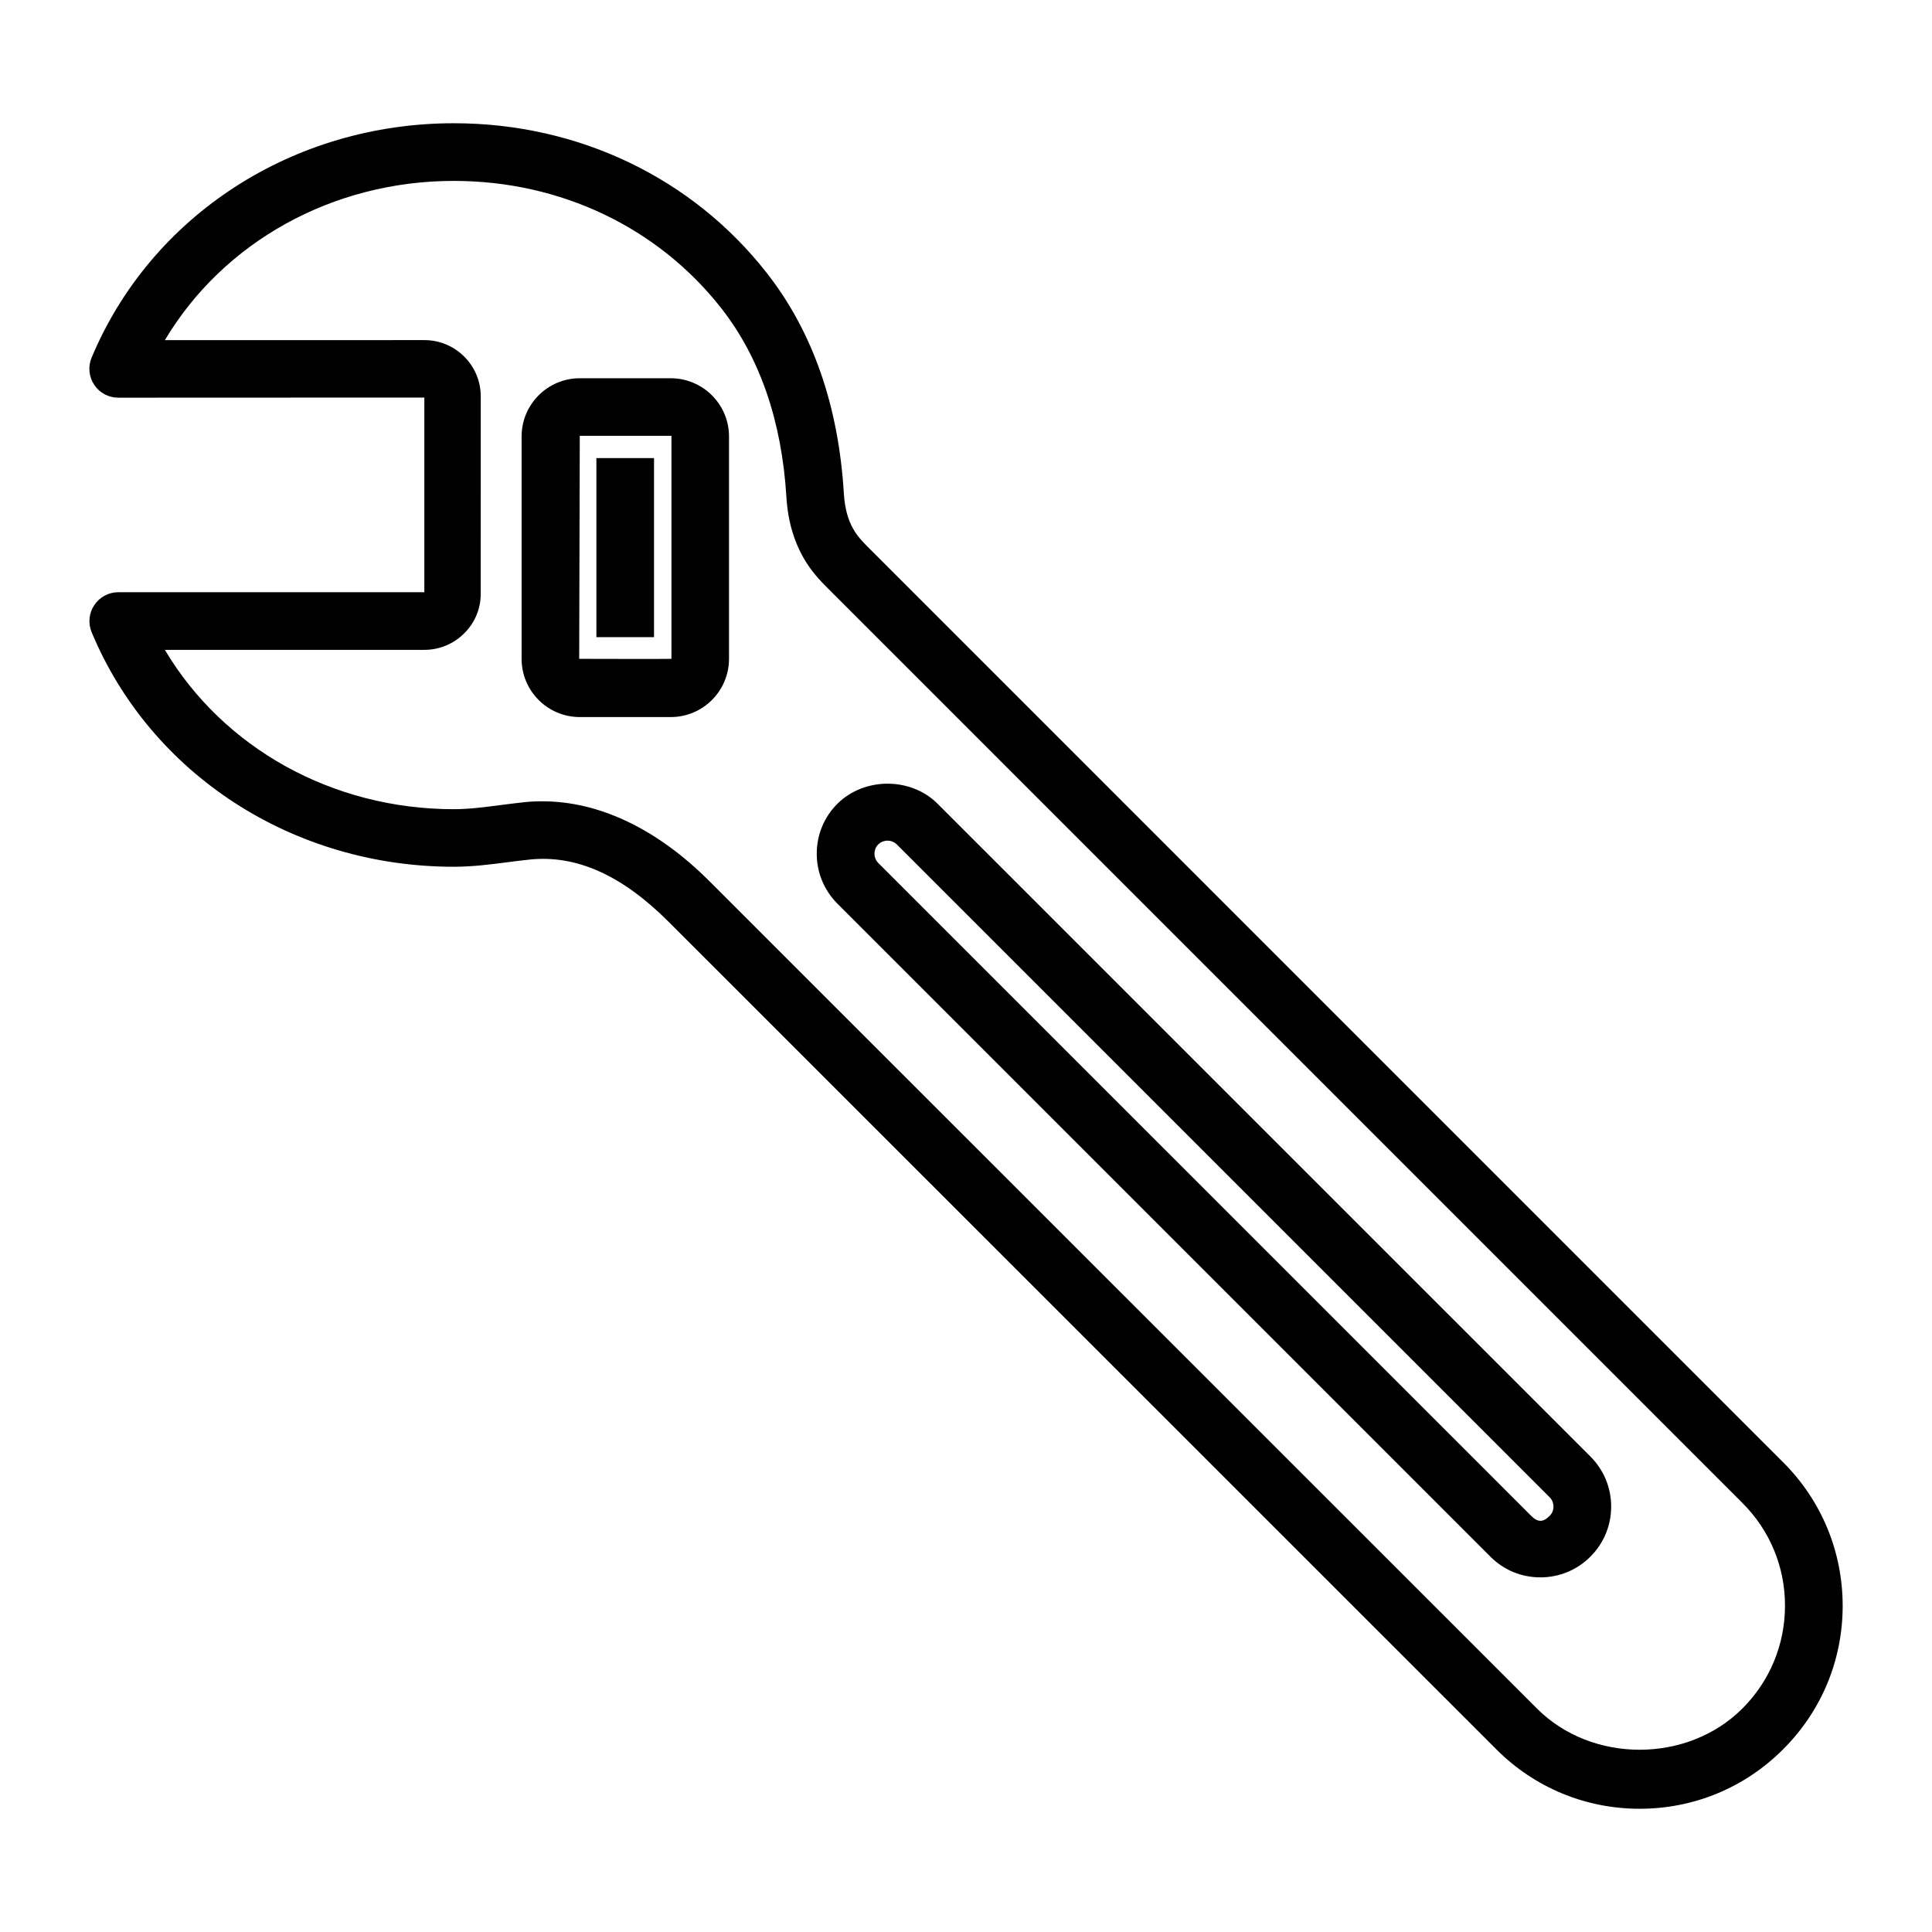<?xml version="1.0" encoding="UTF-8"?>
<!-- Uploaded to: ICON Repo, www.svgrepo.com, Generator: ICON Repo Mixer Tools -->
<svg fill="#000000" width="800px" height="800px" version="1.1" viewBox="144 144 512 512" xmlns="http://www.w3.org/2000/svg">
 <g>
  <path d="m616.54 531.52-242.68-242.7c-2.551-2.582-5.731-5.777-6.234-14.105-1.418-23.223-8.266-42.84-20.387-58.332-19.742-25.254-49.988-39.723-82.973-39.723-42.57 0-80.246 24.418-96.008 62.172-0.961 2.332-0.707 5.008 0.723 7.168 1.418 2.125 3.793 3.387 6.344 3.387l81.129-0.031v51.594l-81.125-0.004c-2.551 0-4.93 1.289-6.344 3.418-1.434 2.125-1.668 4.801-0.707 7.164 15.742 37.754 53.418 62.172 95.992 62.172 4.93 0 9.715-0.613 14.438-1.227 1.891-0.25 3.762-0.488 5.637-0.676 12.609-1.324 24.703 4.328 36.902 16.547l219.27 219.22c10.141 10.172 23.648 15.777 38.008 15.777 14.375 0 27.883-5.59 38.039-15.777 10.172-10.156 15.762-23.648 15.762-38.008-0.008-14.375-5.613-27.898-15.781-38.039zm-10.785 65.246c-14.547 14.578-39.941 14.578-54.457 0l-219.27-219.22c-13.871-13.871-29.191-21.191-44.305-21.191-1.621 0-3.273 0.062-4.93 0.25-2.016 0.219-4.047 0.488-6.078 0.738-4.094 0.52-8.203 1.102-12.453 1.102-32.211 0-61.102-16.23-76.578-42.227h68.785c4 0 7.762-1.574 10.598-4.426 2.816-2.801 4.344-6.551 4.328-10.453l0.004-52.328c0-8.203-6.707-14.879-14.91-14.879l-68.801 0.004c15.477-25.945 44.367-42.195 76.578-42.195 28.262 0 54.129 12.328 70.941 33.816 10.172 13.035 15.965 29.836 17.191 49.879 0.852 14.059 7.43 20.688 10.723 24.008l242.63 242.65c7.289 7.289 11.305 16.941 11.289 27.238 0 10.297-4.016 19.977-11.289 27.238z"/>
  <path d="m392.49 357.02c-7.07-7.102-19.398-7.102-26.527-0.062-3.559 3.543-5.512 8.234-5.512 13.258-0.016 5.008 1.938 9.715 5.496 13.289l173 173c3.543 3.574 8.234 5.512 13.258 5.512 5.023 0 9.715-1.938 13.258-5.481 3.559-3.543 5.512-8.234 5.512-13.289 0-5.008-1.953-9.715-5.496-13.258zm162.2 188.68c-1.777 1.777-3.133 1.777-4.93 0l-173.01-173c-0.883-0.898-1.008-1.938-1.008-2.488 0-0.52 0.141-1.574 0.992-2.426 0.898-0.867 1.938-1.008 2.473-1.008s1.605 0.156 2.488 1.039l173 173c0.867 0.867 0.992 1.906 0.992 2.426 0.012 0.551-0.129 1.59-0.996 2.457z"/>
  <path d="m321.75 244.24h-24.105c-8.5 0-15.414 6.91-15.414 15.414v58.945c0 8.516 6.91 15.43 15.414 15.43h24.105c8.516 0 15.445-6.91 15.445-15.43v-58.945c0-8.484-6.926-15.414-15.445-15.414zm0.191 74.359c0 0.062-24.449 0-24.449 0l0.156-59.102h24.293z"/>
  <path d="m302.05 265.4h15.273v47.453h-15.273z"/>
 </g>
</svg>